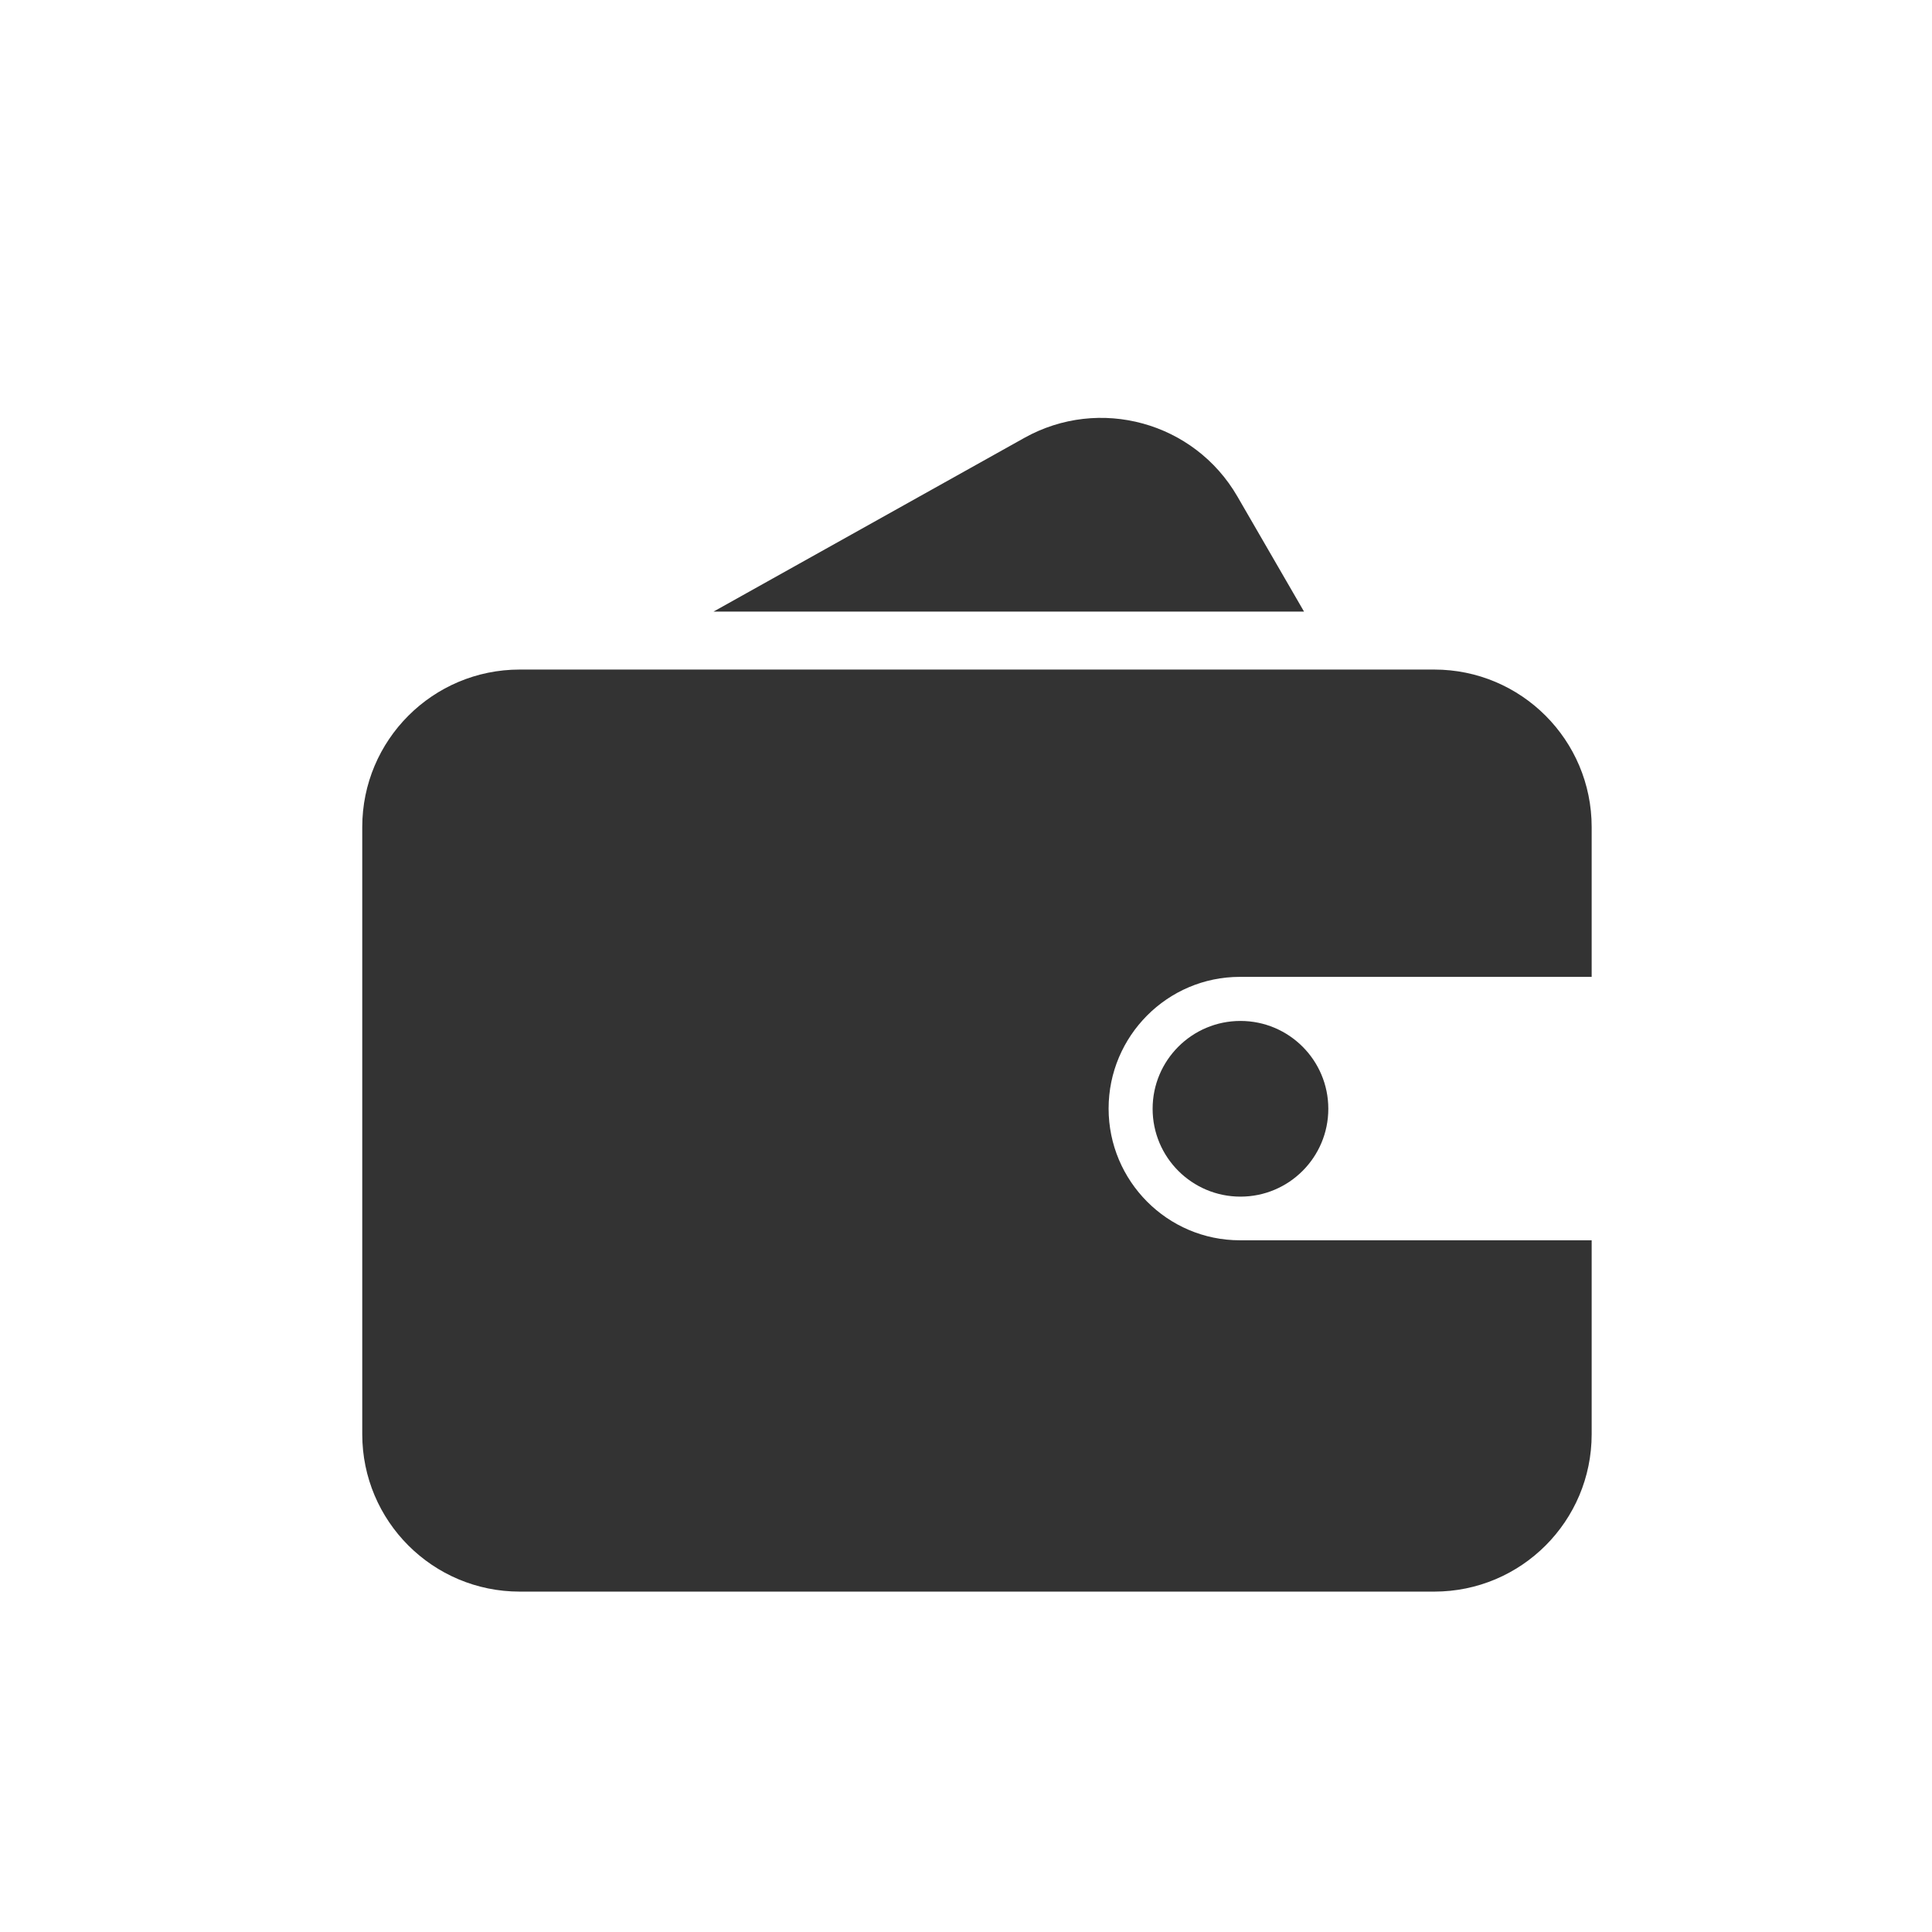 <svg xmlns="http://www.w3.org/2000/svg" fill="none" viewBox="0 0 32 32" height="32" width="32">
<path fill="#333333" d="M23.756 11.09C25.196 11.09 26.363 12.258 26.363 13.698V16.18H20.536C19.336 16.18 18.362 17.161 18.362 18.361C18.362 19.562 19.336 20.543 20.536 20.543H26.363V23.755C26.363 25.195 25.196 26.362 23.756 26.362H8.608C7.168 26.362 6 25.195 6 23.755V13.698C6 12.258 7.168 11.09 8.608 11.09H23.756Z"></path>
<circle fill="#333333" r="1.455" cy="18.365" cx="20.546"></circle>
<path fill="#333333" d="M21.599 10.13H11.818L16.966 7.253C18.21 6.558 19.781 6.99 20.495 8.223L21.599 10.13Z"></path>
</svg>
